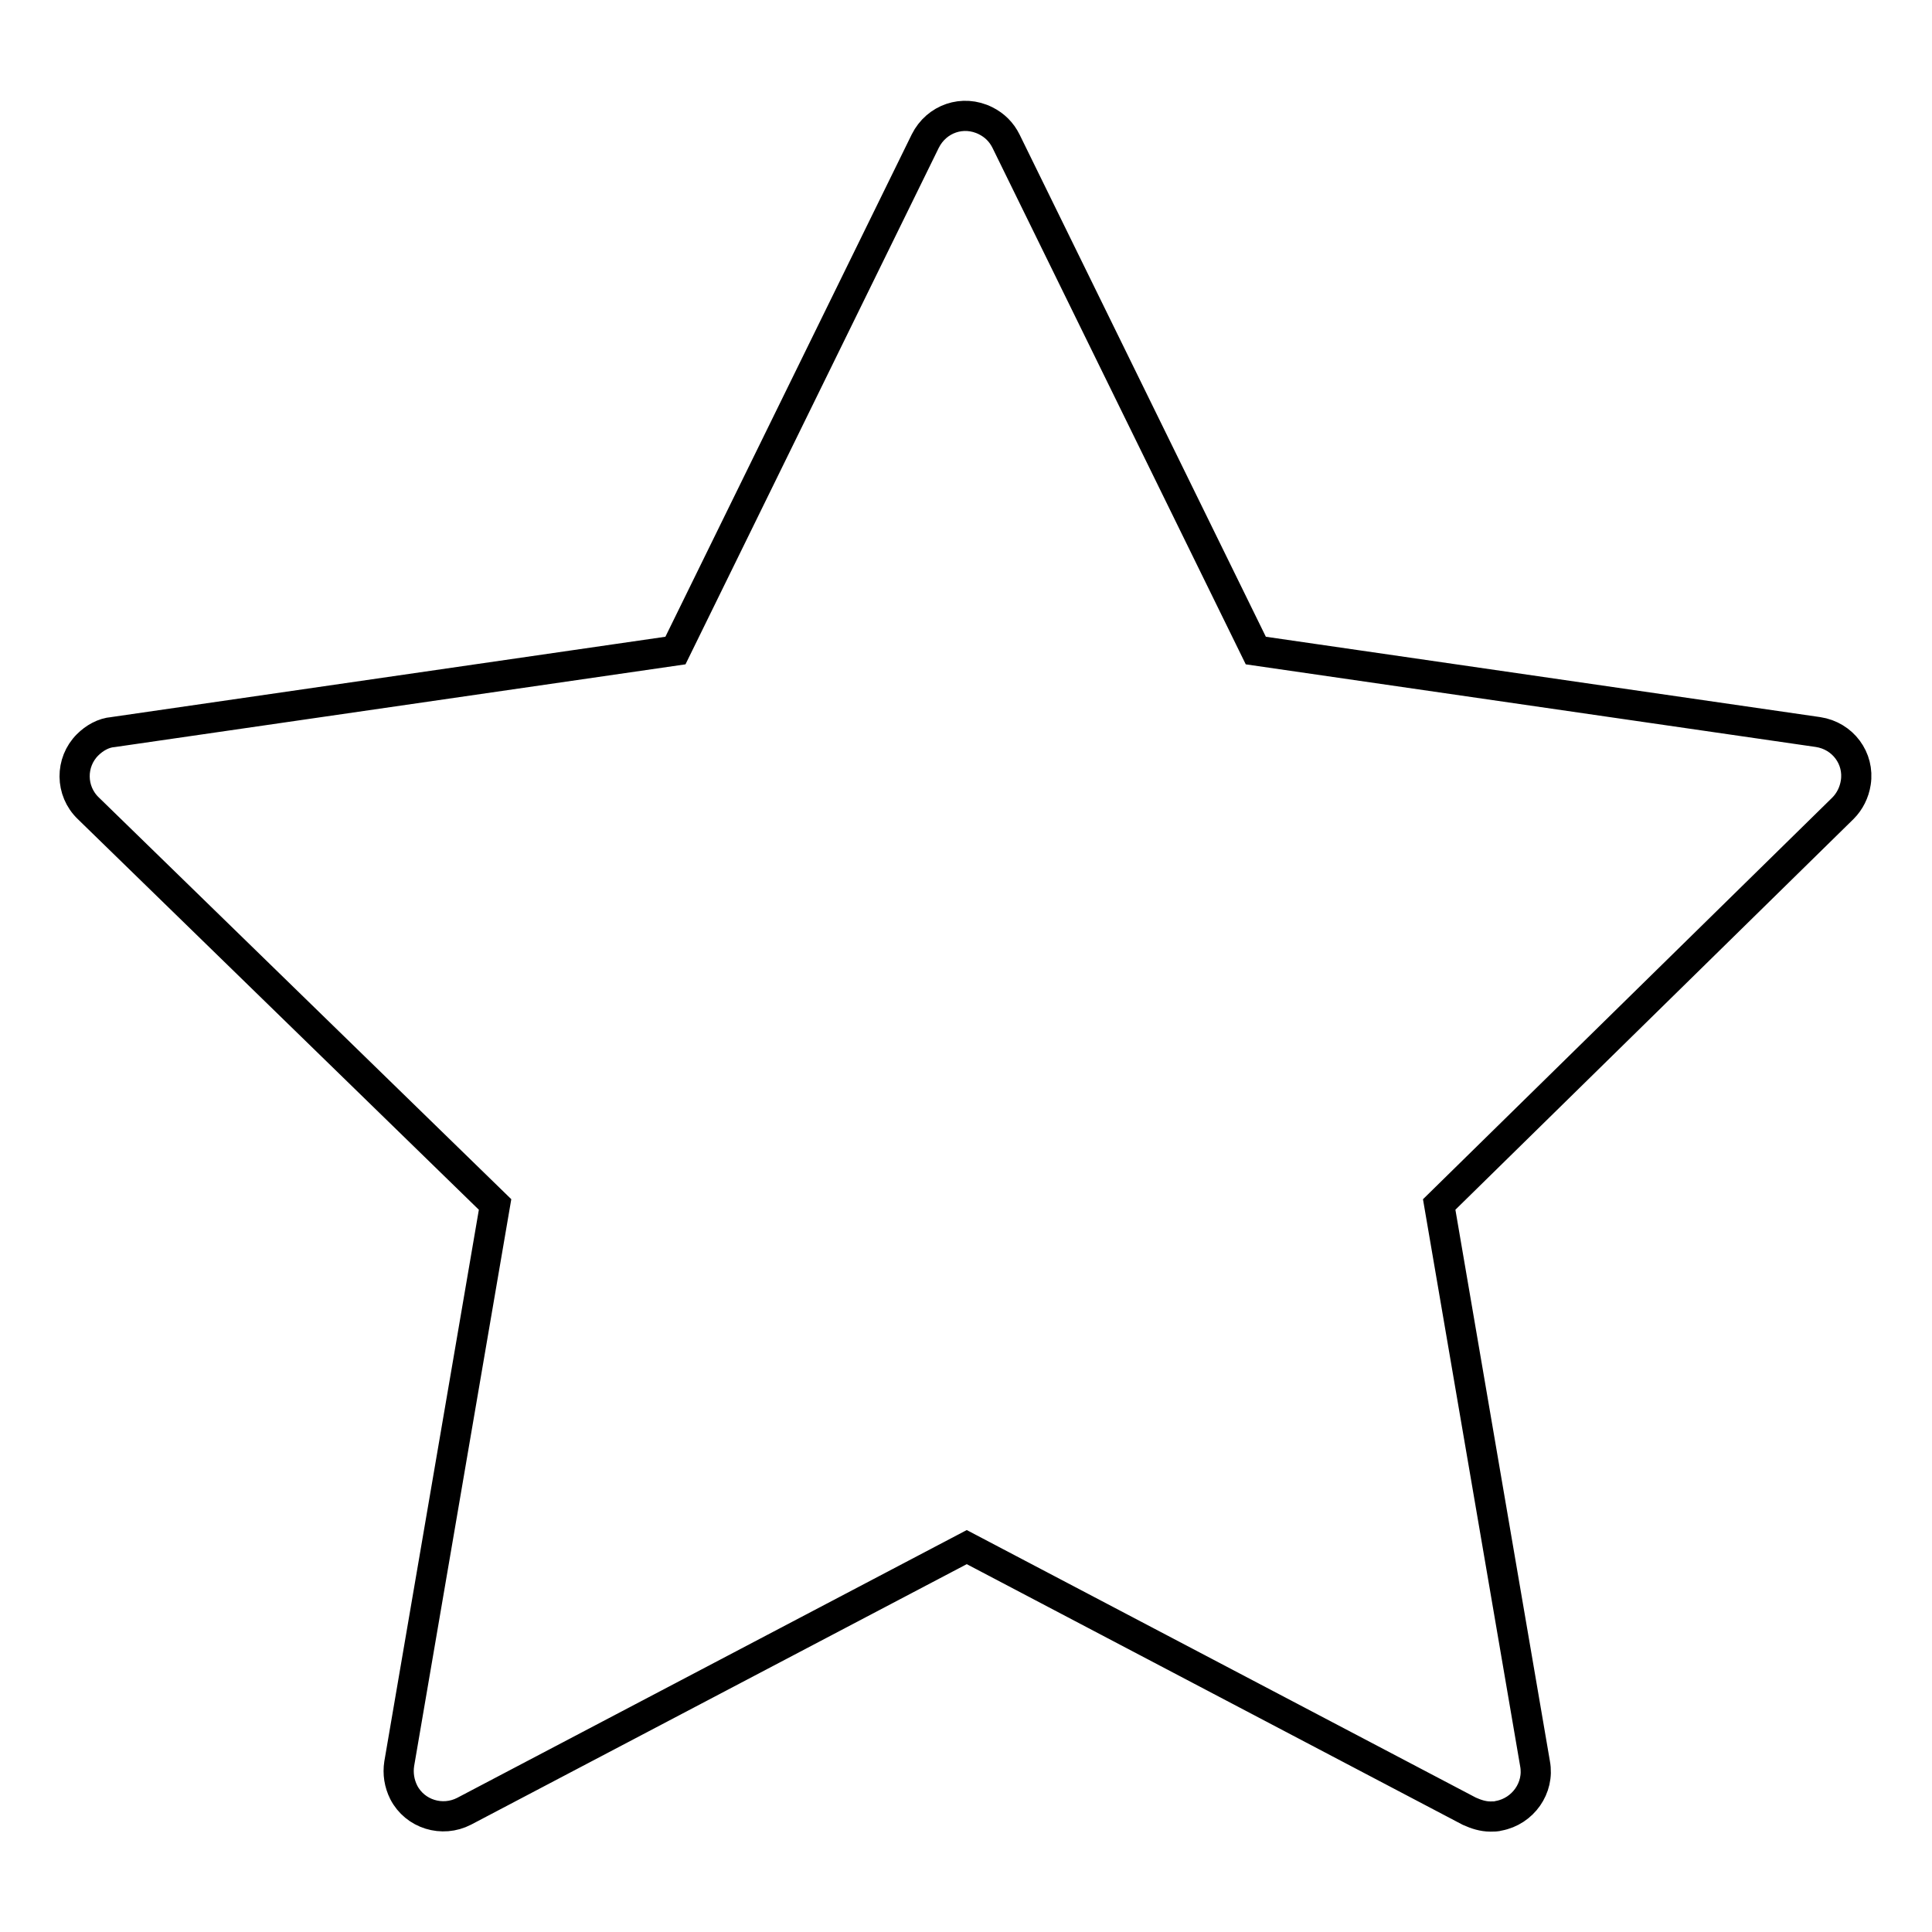<?xml version="1.0" encoding="utf-8"?>
<!-- Svg Vector Icons : http://www.onlinewebfonts.com/icon -->
<!DOCTYPE svg PUBLIC "-//W3C//DTD SVG 1.1//EN" "http://www.w3.org/Graphics/SVG/1.1/DTD/svg11.dtd">
<svg version="1.1" xmlns="http://www.w3.org/2000/svg" xmlns:xlink="http://www.w3.org/1999/xlink" x="0px" y="0px" viewBox="0 0 256 256" enable-background="new 0 0 256 256" xml:space="preserve">
<g> <path stroke-width="4" fill-opacity="0" stroke="#000000"  d="M197.5,240.7c-1,0-1.9-0.3-2.8-0.7l-66.6-35l-66.6,35c-2.9,1.5-6.5,0.4-8-2.5c-0.6-1.2-0.8-2.5-0.6-3.8 l12.7-74.1l-53.9-52.5c-2.4-2.3-2.4-6.1-0.1-8.4c0.9-0.9,2.1-1.6,3.4-1.7l74.5-10.8l33.1-67.5c1.5-3,5-4.2,8-2.7 c1.2,0.6,2.1,1.5,2.7,2.7l33.1,67.5l74.5,10.8c3.3,0.5,5.5,3.5,5,6.7c-0.2,1.3-0.8,2.5-1.7,3.4l-53.5,52.5l12.7,74.1 c0.6,3.2-1.6,6.3-4.8,6.9C198.3,240.7,197.9,240.7,197.5,240.7L197.5,240.7z"/></g>
</svg>